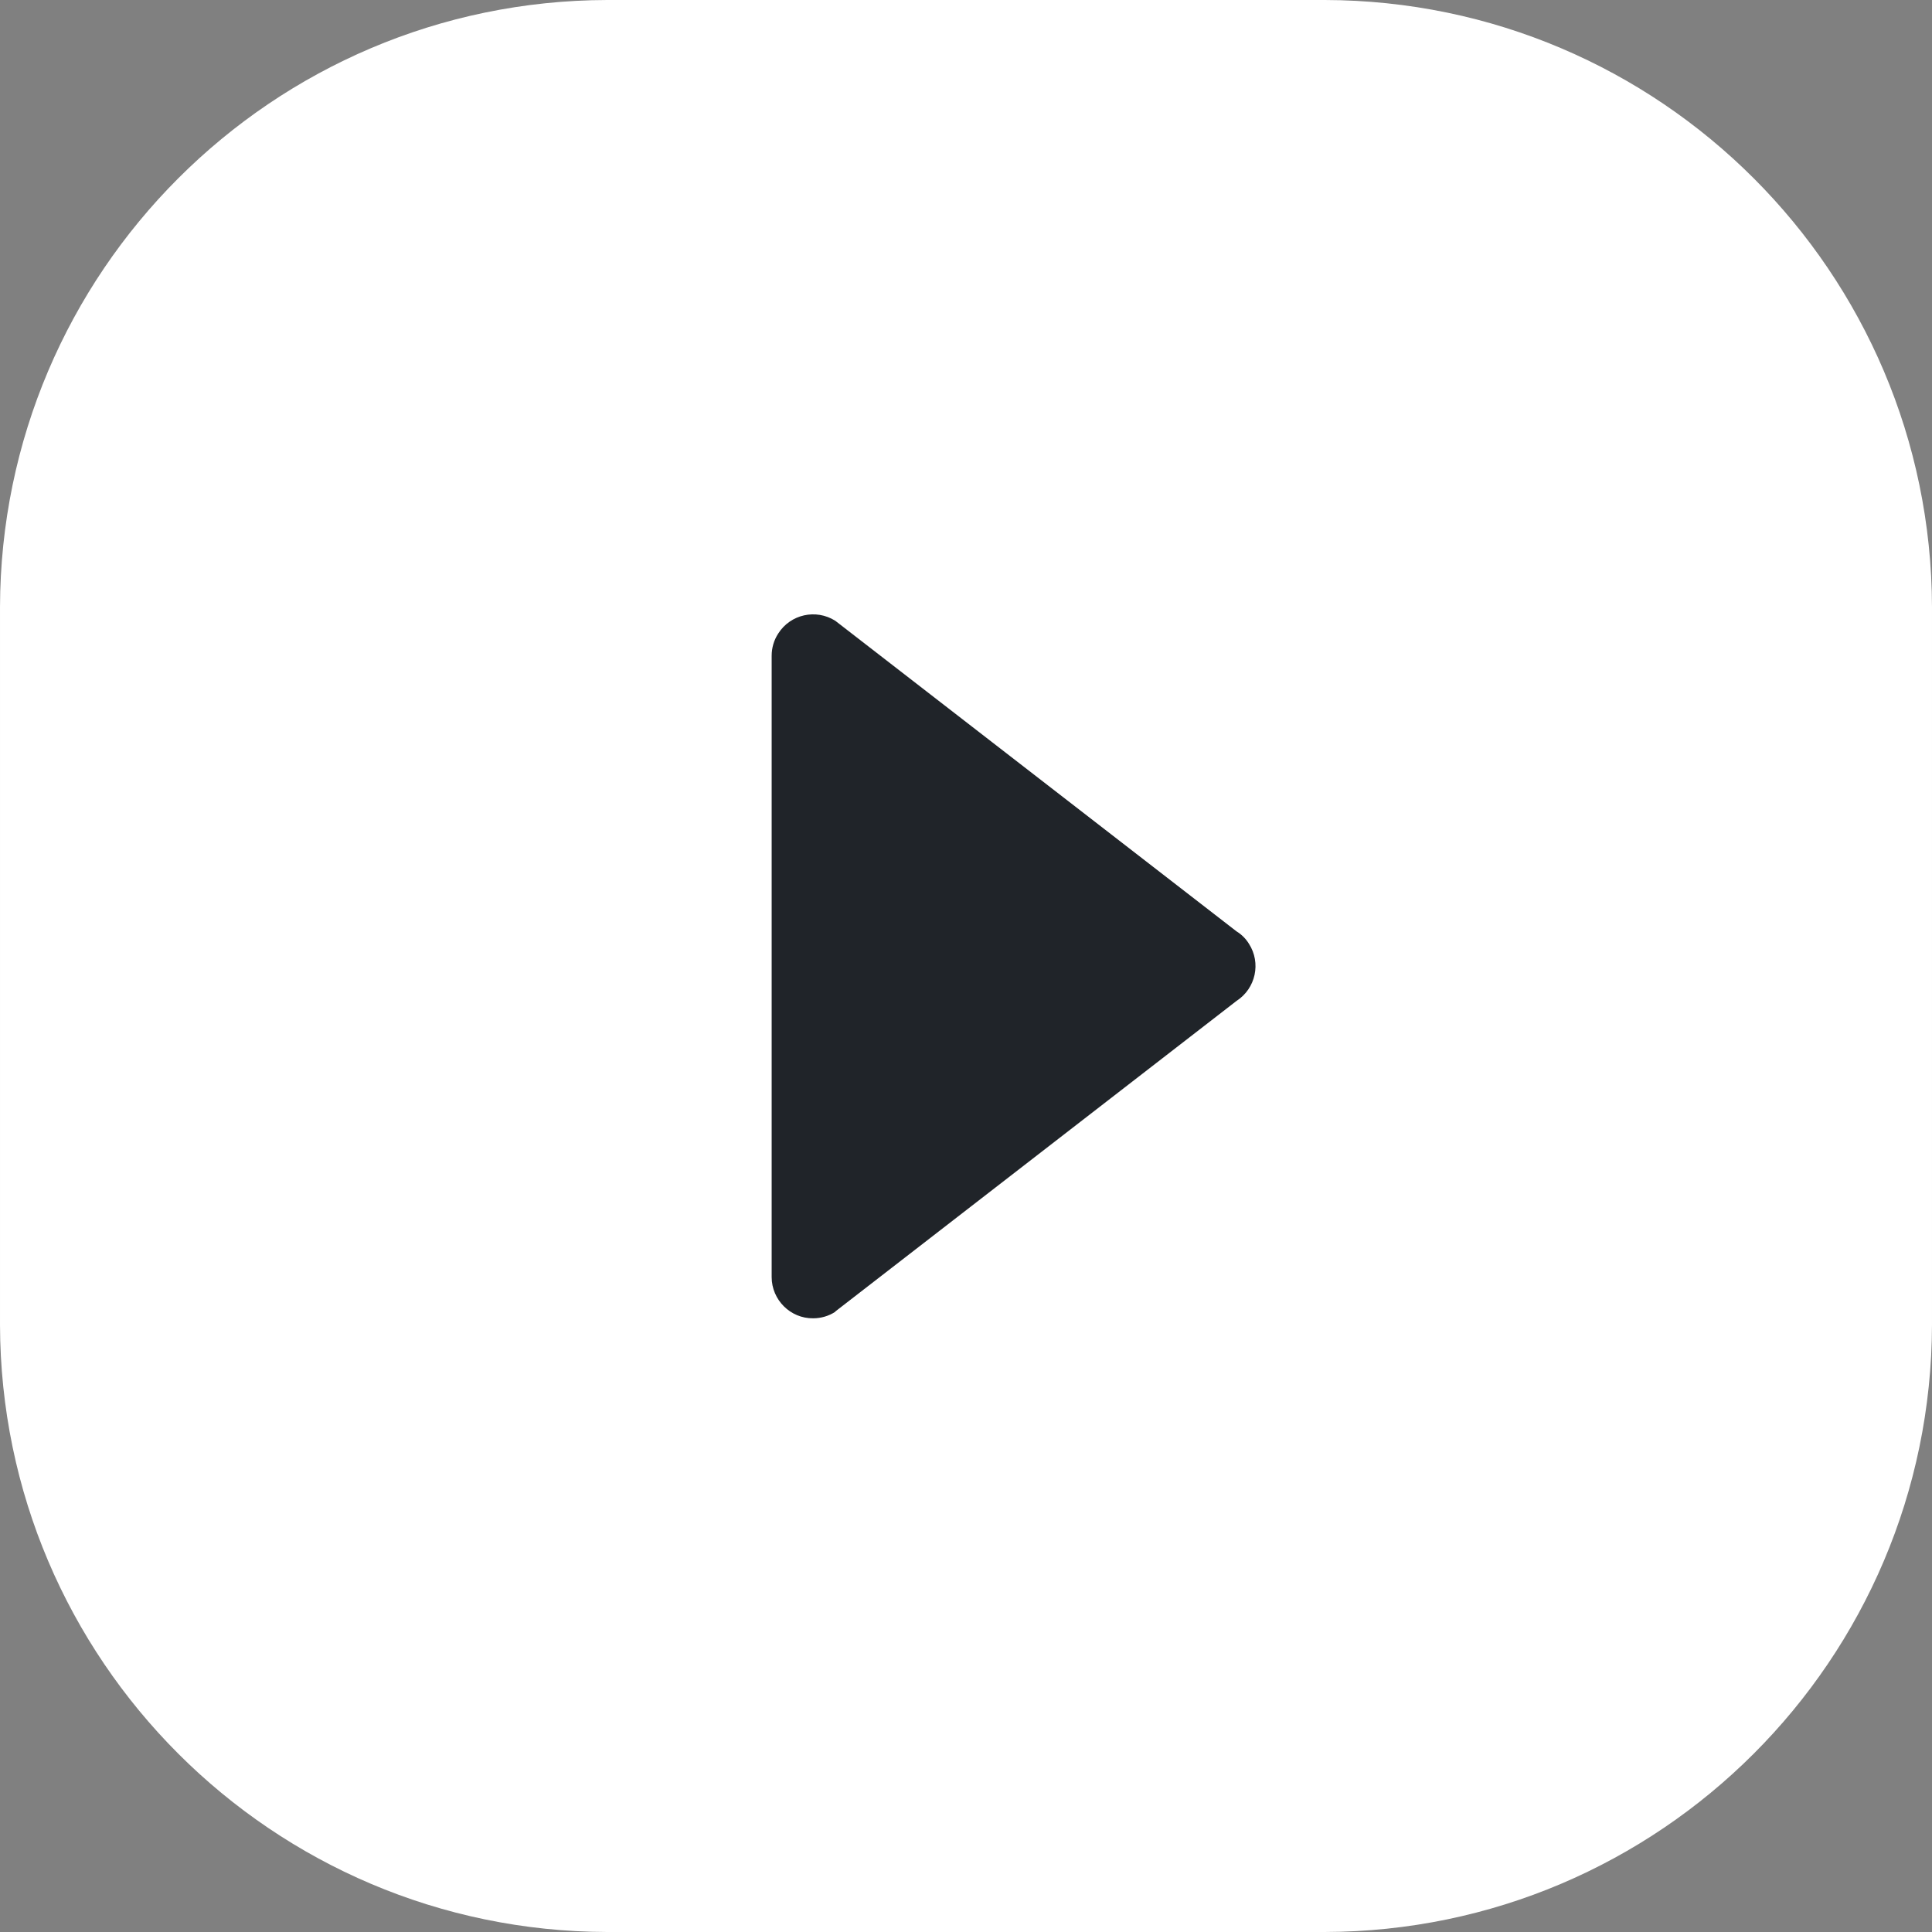 <?xml version="1.0" encoding="UTF-8"?>
<svg id="_圖層_1" data-name="圖層 1" xmlns="http://www.w3.org/2000/svg" viewBox="0 0 68 68">
  <rect x="0" y="0" width="68" height="68" fill="#808080" stroke="none"/>
  <defs>
    <style>
      .cls-1 {
        fill: #fff;
      }

      .cls-2 {
        fill: #202429;
      }
    </style>
  </defs>
  <path id="_路径_119283" data-name="路径 119283" class="cls-1" d="M46.63,68h-25.26c-11.79-.03-21.34-9.58-21.37-21.37v-25.26C.03,9.58,9.58.03,21.37,0h25.26c11.79.03,21.34,9.58,21.37,21.37v25.26c-.03,11.79-9.58,21.34-21.37,21.37"/>
  <path id="_路径_119284" data-name="路径 119284" class="cls-2" d="M29.4,46.16l14.12-10.93c.68-.44.87-1.34.44-2.01-.11-.18-.26-.33-.44-.44l-14.12-10.93c-.68-.43-1.58-.23-2.01.45-.15.23-.23.5-.23.78v21.87c0,.8.66,1.46,1.46,1.45.28,0,.55-.08.78-.23"/>
</svg>